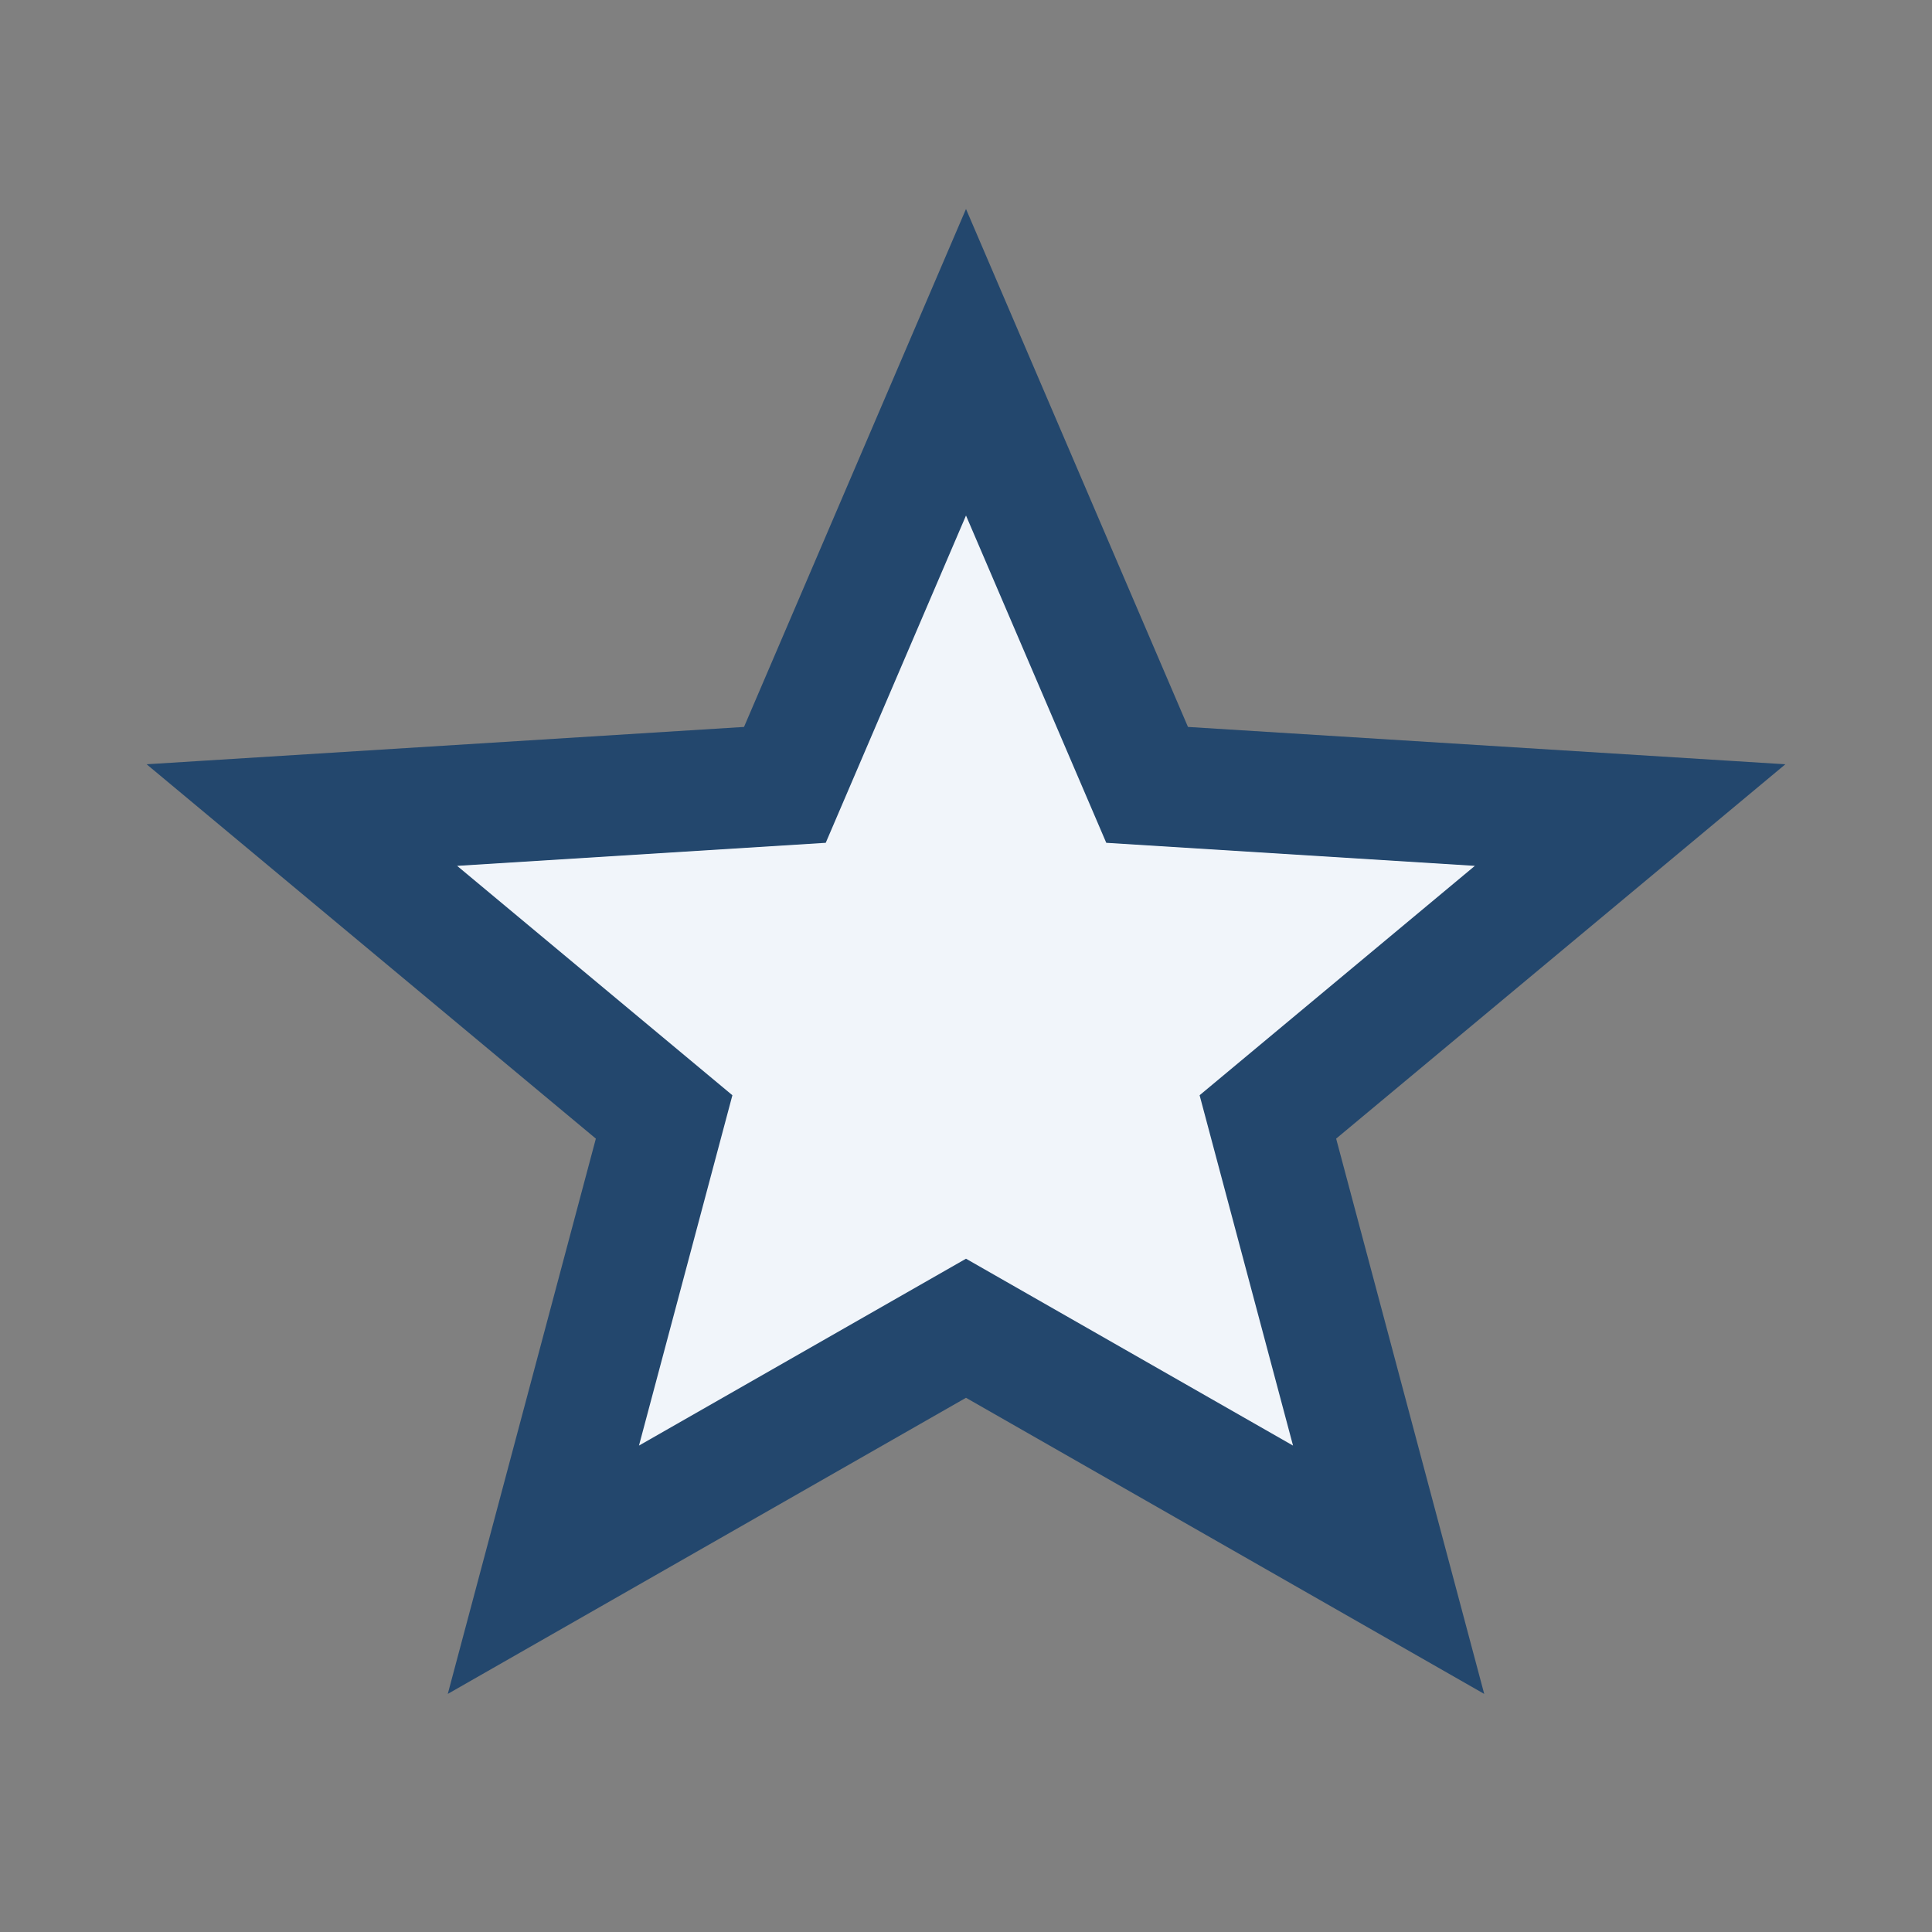 <?xml version="1.0" encoding="UTF-8"?>
<svg xmlns="http://www.w3.org/2000/svg" width="32" height="32" viewBox="0 0 32 32"><rect x="0" y="0" width="32" height="32" fill="#808080" stroke="none"/><polygon points="16,6 19,13 27,13.5 21,18.5 23,26 16,22 9,26 11,18.5 5,13.5 13,13" fill="#F1F5FA" stroke="#23476D" stroke-width="2"/></svg>
